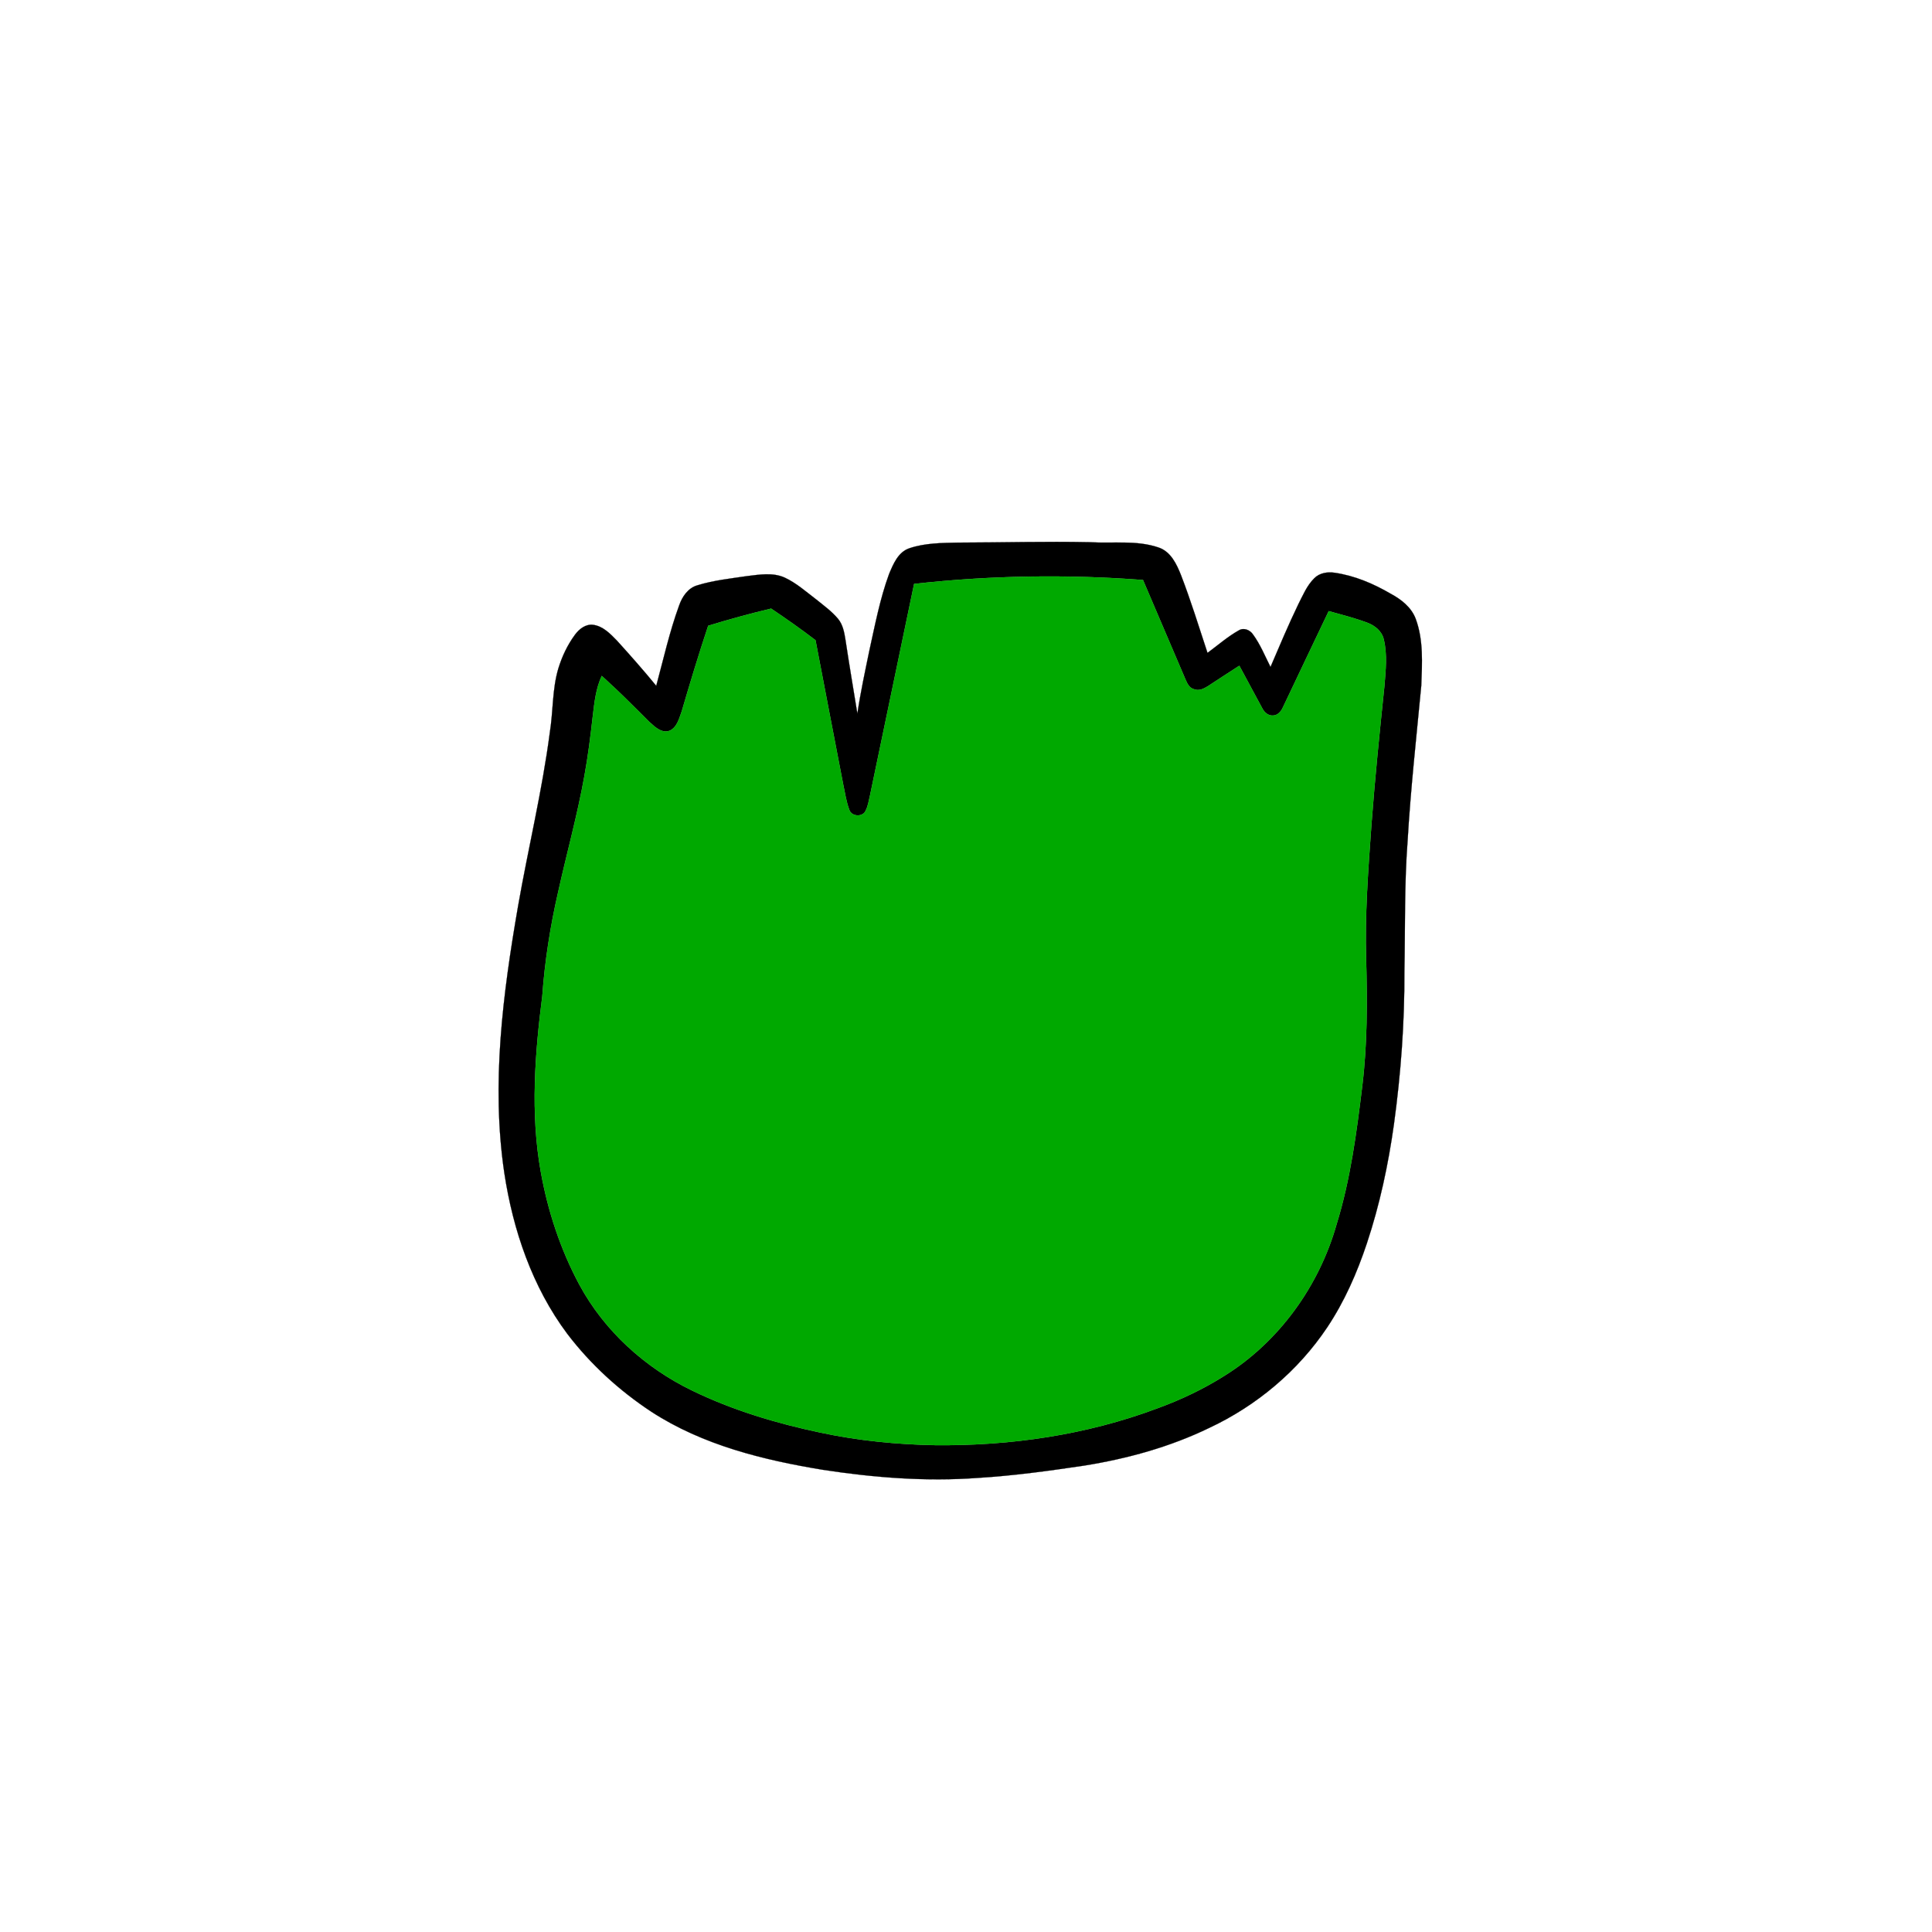 <?xml version="1.0" encoding="UTF-8" ?>
<!DOCTYPE svg PUBLIC "-//W3C//DTD SVG 1.1//EN" "http://www.w3.org/Graphics/SVG/1.1/DTD/svg11.dtd">
<svg width="1000pt" height="1000pt" viewBox="0 0 1000 1000" version="1.1" xmlns="http://www.w3.org/2000/svg">
<path fill="#000000" stroke="#000000" stroke-width="0.094" opacity="1.00" d=" M 470.72 283.77 C 478.84 281.04 487.53 281.03 496.01 280.85 C 518.65 280.80 541.30 280.17 563.95 280.63 C 575.83 281.41 588.15 279.45 599.64 283.37 C 605.97 285.47 609.00 291.92 611.28 297.67 C 616.38 310.90 620.56 324.47 625.00 337.93 C 630.37 333.99 635.42 329.52 641.25 326.26 C 643.83 324.70 647.04 326.10 648.59 328.44 C 652.35 333.59 654.75 339.56 657.61 345.23 C 662.25 334.40 666.81 323.54 671.93 312.93 C 674.35 308.19 676.43 303.07 680.29 299.28 C 683.01 296.54 687.09 295.90 690.77 296.45 C 701.06 297.93 710.79 302.05 719.72 307.26 C 725.19 310.18 730.48 314.28 732.75 320.26 C 736.86 331.33 736.08 343.37 735.64 354.95 C 733.11 381.64 730.15 408.30 728.58 435.08 C 726.85 457.68 727.37 480.35 726.91 503.00 C 727.02 529.38 725.09 555.75 721.50 581.89 C 718.58 602.79 714.15 623.53 707.48 643.57 C 702.41 658.80 695.90 673.64 686.98 687.02 C 671.93 709.54 650.46 727.56 625.98 739.04 C 605.56 748.95 583.48 755.02 561.13 758.60 C 542.82 761.33 524.46 763.86 505.98 764.97 C 479.30 766.93 452.47 764.82 426.08 760.79 C 395.16 755.72 363.77 748.01 337.20 730.75 C 320.59 719.81 305.68 706.21 293.63 690.38 C 275.54 666.18 265.52 636.74 261.03 607.08 C 254.19 561.04 260.30 514.38 268.17 468.90 C 273.42 438.93 280.64 409.32 284.59 379.13 C 286.37 368.11 285.79 356.74 289.01 345.96 C 290.93 339.74 293.75 333.75 297.63 328.51 C 299.79 325.56 303.15 322.93 307.02 323.41 C 312.16 324.10 315.91 328.08 319.35 331.60 C 326.28 339.25 333.13 346.99 339.67 354.99 C 343.43 341.09 346.56 326.98 351.50 313.44 C 353.08 308.88 356.07 304.36 360.96 302.96 C 369.27 300.39 377.98 299.48 386.56 298.20 C 393.01 297.43 399.95 296.19 406.11 298.94 C 412.21 301.76 417.25 306.31 422.56 310.34 C 426.41 313.47 430.50 316.40 433.71 320.23 C 436.24 323.23 436.98 327.20 437.58 330.97 C 439.52 343.80 441.68 356.60 443.77 369.41 C 445.40 358.47 447.73 347.65 449.96 336.83 C 452.92 323.49 455.47 309.97 460.18 297.11 C 462.37 291.90 464.88 285.72 470.72 283.77 M 473.14 302.23 C 465.56 338.66 457.98 375.10 450.36 411.52 C 449.69 414.35 449.30 417.33 447.89 419.92 C 446.20 423.06 440.73 422.60 439.62 419.22 C 437.99 415.02 437.43 410.51 436.46 406.14 C 431.62 381.23 426.91 356.29 422.10 331.37 C 414.64 325.66 406.94 320.25 399.13 315.01 C 388.18 317.62 377.32 320.59 366.56 323.90 C 361.69 338.53 357.23 353.29 352.90 368.08 C 351.56 371.70 350.58 376.26 346.82 378.13 C 342.72 379.87 339.02 376.32 336.22 373.77 C 328.13 365.64 319.99 357.53 311.47 349.84 C 308.40 356.40 307.66 363.68 306.81 370.79 C 305.64 381.16 304.34 391.52 302.46 401.79 C 298.83 422.02 293.30 441.83 288.86 461.88 C 284.82 479.51 282.00 497.42 280.70 515.47 C 276.86 545.54 274.52 576.27 279.87 606.31 C 283.53 626.74 290.08 646.74 299.93 665.04 C 312.86 688.93 333.91 707.98 358.28 719.76 C 379.36 730.00 401.96 736.74 424.85 741.56 C 444.28 745.69 464.12 747.64 483.97 748.02 C 523.01 748.42 562.38 742.71 599.02 728.96 C 611.22 724.52 623.01 718.92 633.98 711.97 C 662.15 694.36 682.77 665.57 691.80 633.72 C 699.01 610.41 702.17 586.12 705.12 561.98 C 707.74 540.43 707.70 518.67 707.13 497.00 C 706.37 473.47 708.21 449.97 709.88 426.51 C 711.66 402.66 714.11 378.87 716.57 355.09 C 717.21 347.10 718.15 338.89 716.24 331.00 C 715.29 326.71 711.61 323.76 707.66 322.30 C 701.16 319.88 694.42 318.17 687.74 316.31 C 679.81 332.87 671.96 349.48 664.06 366.07 C 663.15 368.15 661.48 370.19 659.04 370.35 C 656.54 370.57 654.42 368.80 653.38 366.67 C 649.35 359.34 645.49 351.91 641.47 344.58 C 635.99 348.08 630.58 351.66 625.14 355.21 C 623.09 356.49 620.56 357.73 618.14 356.77 C 615.85 356.27 614.64 354.10 613.79 352.13 C 606.41 334.82 599.01 317.51 591.61 300.21 C 552.17 297.21 512.45 297.84 473.14 302.23 Z" />
<path fill="#00a900" stroke="#00a900" stroke-width="0.094" opacity="1.00" d=" M 473.14 302.23 C 512.45 297.84 552.17 297.21 591.61 300.21 C 599.01 317.51 606.41 334.82 613.79 352.13 C 614.64 354.10 615.85 356.27 618.14 356.77 C 620.56 357.73 623.09 356.49 625.14 355.21 C 630.58 351.66 635.99 348.08 641.47 344.58 C 645.49 351.91 649.35 359.34 653.38 366.67 C 654.42 368.80 656.54 370.57 659.04 370.35 C 661.48 370.19 663.15 368.15 664.06 366.07 C 671.96 349.48 679.81 332.87 687.74 316.31 C 694.42 318.17 701.16 319.88 707.66 322.30 C 711.61 323.76 715.29 326.71 716.24 331.00 C 718.15 338.89 717.21 347.10 716.57 355.09 C 714.11 378.87 711.66 402.66 709.88 426.51 C 708.21 449.97 706.37 473.47 707.13 497.00 C 707.70 518.67 707.74 540.43 705.12 561.98 C 702.17 586.12 699.01 610.41 691.80 633.72 C 682.77 665.57 662.15 694.36 633.98 711.97 C 623.01 718.92 611.22 724.52 599.02 728.96 C 562.38 742.71 523.01 748.42 483.97 748.02 C 464.12 747.64 444.28 745.69 424.85 741.56 C 401.96 736.74 379.36 730.00 358.28 719.76 C 333.91 707.98 312.86 688.93 299.93 665.04 C 290.08 646.74 283.53 626.74 279.87 606.31 C 274.52 576.27 276.86 545.54 280.70 515.47 C 282.00 497.42 284.82 479.51 288.86 461.88 C 293.30 441.83 298.83 422.02 302.46 401.79 C 304.34 391.52 305.64 381.16 306.81 370.79 C 307.66 363.68 308.40 356.40 311.47 349.84 C 319.99 357.53 328.13 365.64 336.22 373.77 C 339.02 376.32 342.72 379.87 346.82 378.13 C 350.58 376.26 351.56 371.70 352.90 368.08 C 357.23 353.29 361.69 338.53 366.56 323.90 C 377.32 320.59 388.18 317.62 399.13 315.01 C 406.94 320.25 414.64 325.66 422.10 331.37 C 426.91 356.29 431.62 381.23 436.46 406.14 C 437.43 410.51 437.99 415.02 439.62 419.22 C 440.73 422.60 446.20 423.06 447.89 419.92 C 449.30 417.33 449.69 414.35 450.36 411.52 C 457.98 375.10 465.56 338.66 473.14 302.23 Z" />
</svg>
